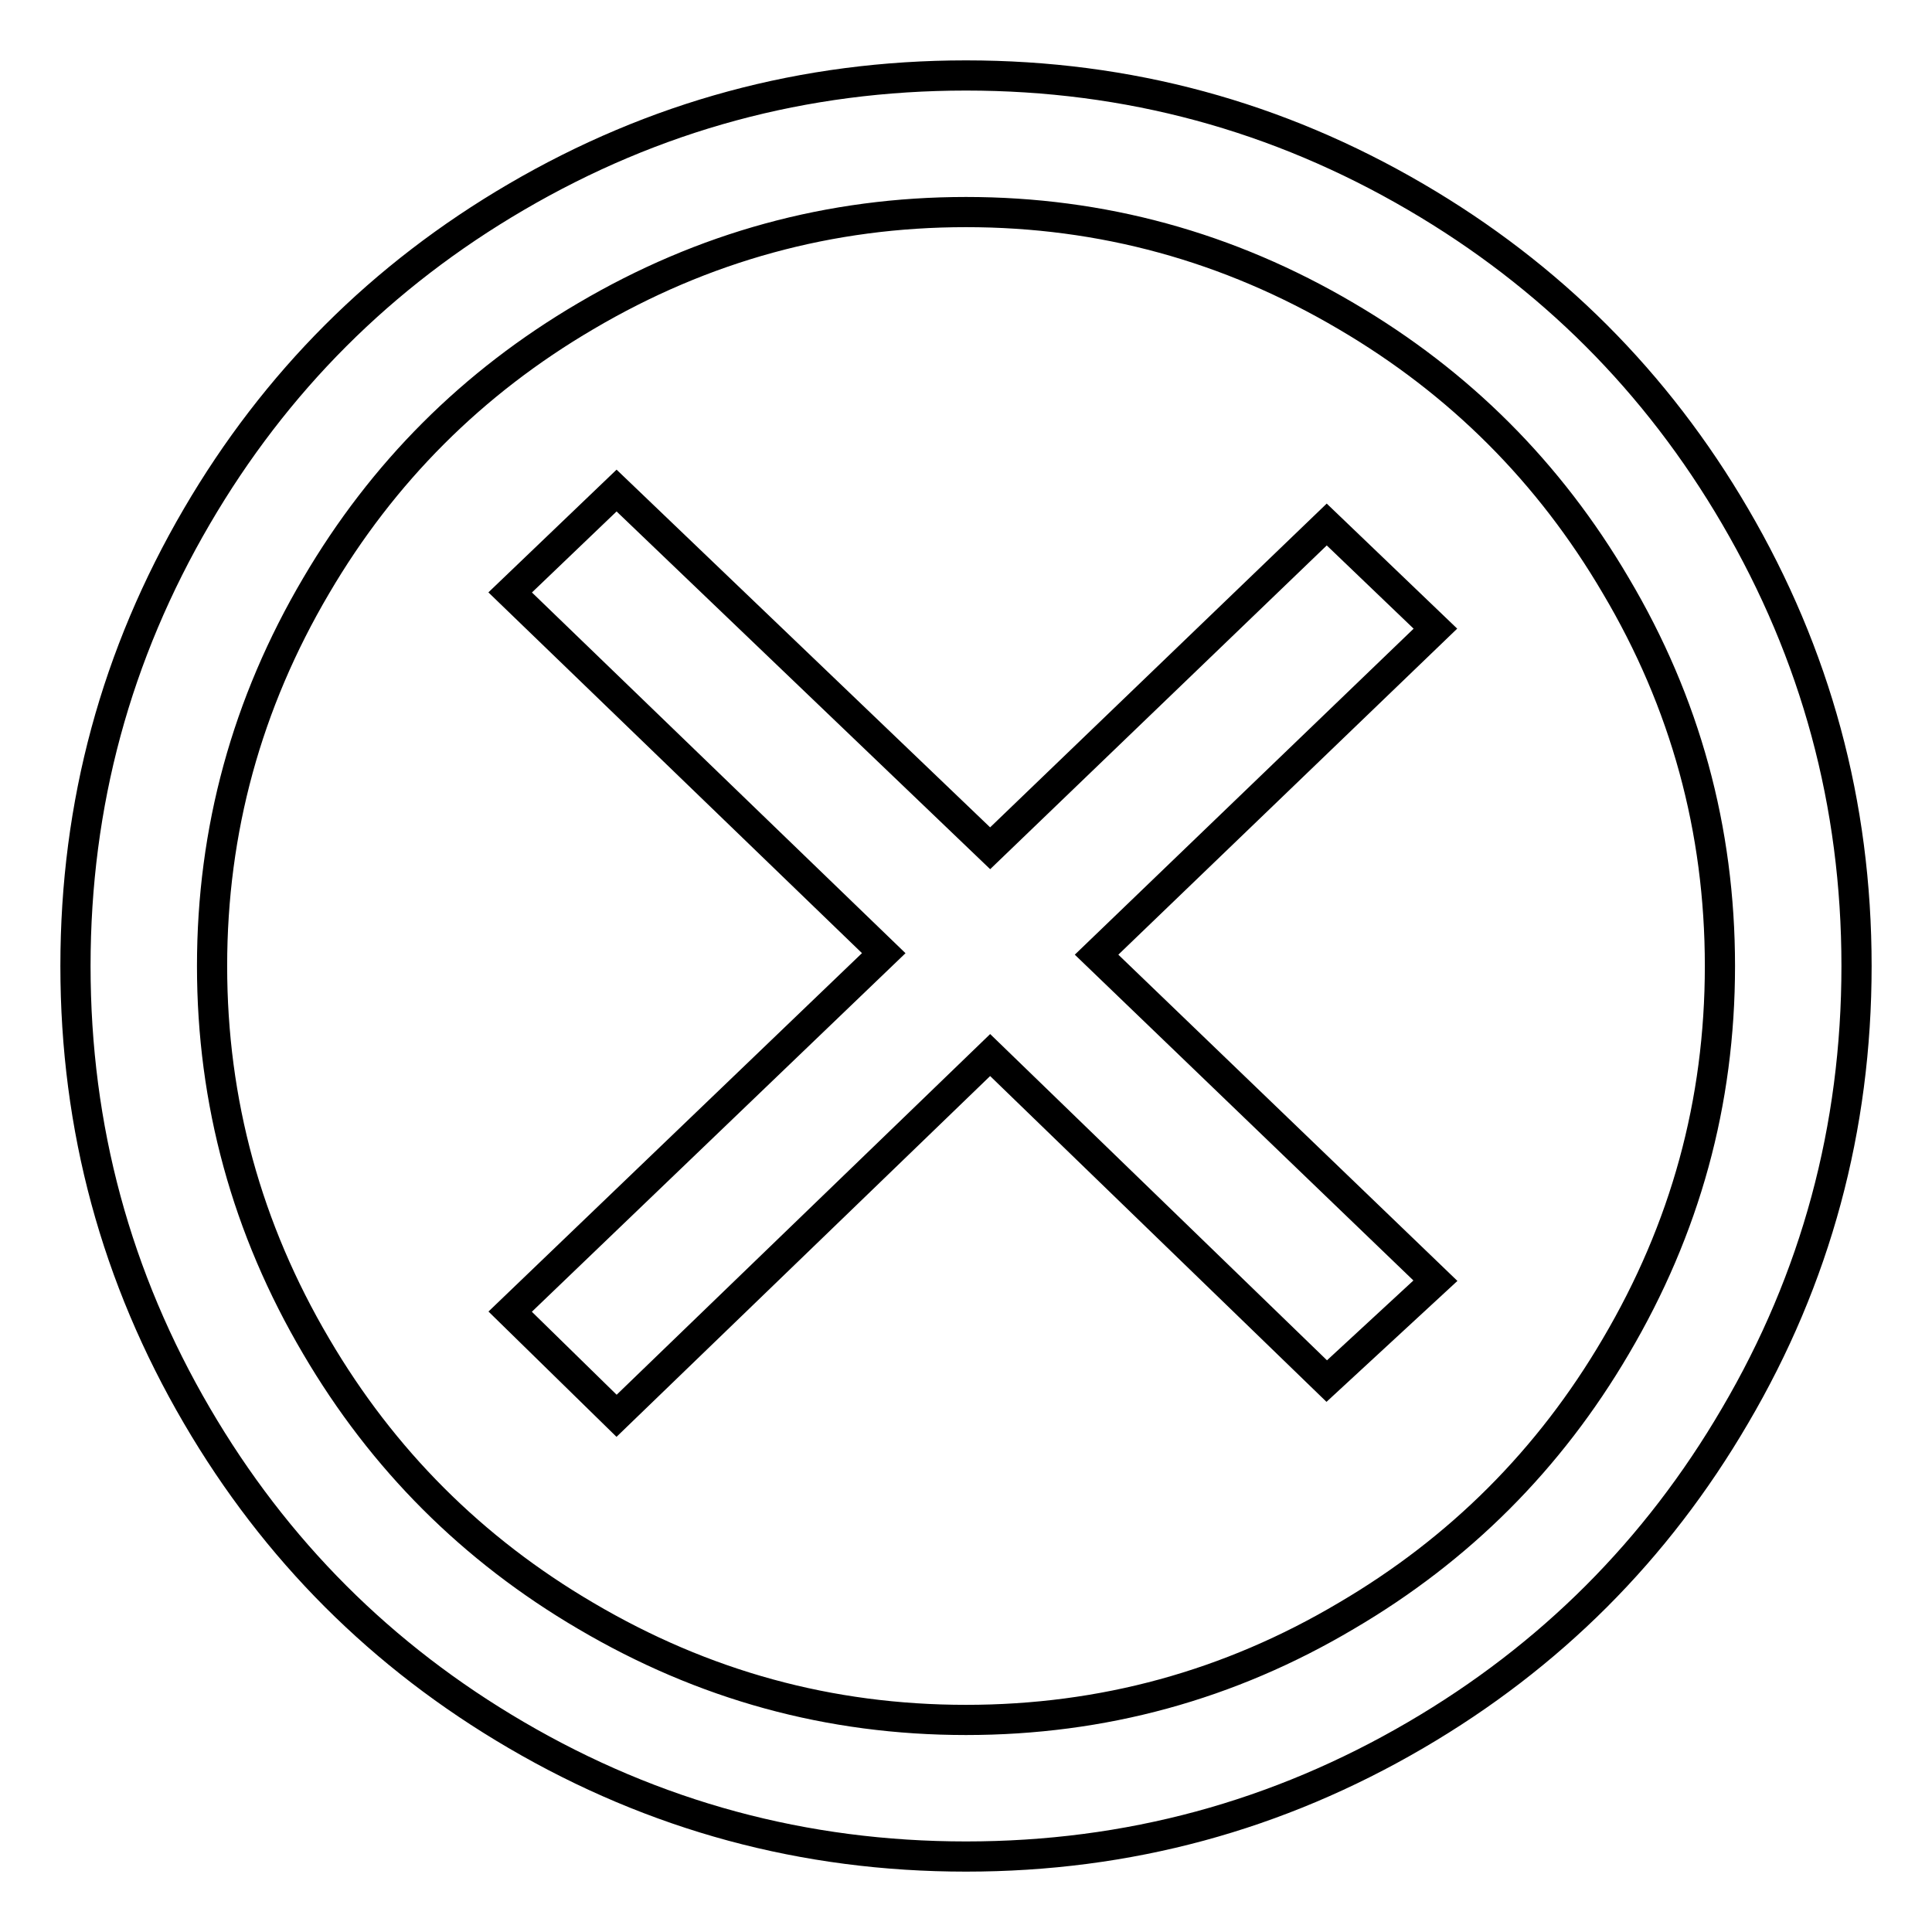 <?xml version="1.0" encoding="utf-8"?>
<!-- Svg Vector Icons : http://www.onlinewebfonts.com/icon -->
<!DOCTYPE svg PUBLIC "-//W3C//DTD SVG 1.1//EN" "http://www.w3.org/Graphics/SVG/1.1/DTD/svg11.dtd">
<svg version="1.1" xmlns="http://www.w3.org/2000/svg" xmlns:xlink="http://www.w3.org/1999/xlink" x="0px" y="0px" viewBox="0 0 256 256" enable-background="new 0 0 256 256" xml:space="preserve">
<g> <path stroke-width="4" fill-opacity="0" stroke="#000000"  d="M128,246c21.5,0,41.3-5.4,59.6-16.1c17.8-10.4,31.9-24.5,42.3-42.3c10.7-18.2,16.1-38.1,16.1-59.6 s-5.4-41.3-16.1-59.6c-10.4-17.8-24.5-31.9-42.3-42.3C169.3,15.4,149.5,10,128,10s-41.3,5.4-59.6,16.1 C50.6,36.5,36.5,50.6,26.1,68.4C15.4,86.7,10,106.5,10,128s5.4,41.3,16.1,59.6c10.4,17.8,24.5,31.9,42.3,42.3 C86.7,240.6,106.5,246,128,246z M128,28.1c18,0,34.8,4.6,50.4,13.8c15,8.8,26.9,20.7,35.7,35.7c9.2,15.5,13.8,32.3,13.8,50.4 s-4.6,34.8-13.8,50.4c-8.8,15-20.7,26.9-35.7,35.7c-15.5,9.2-32.3,13.8-50.4,13.8s-34.8-4.6-50.4-13.8c-15-8.8-26.9-20.7-35.7-35.7 C32.7,162.8,28.1,146,28.1,128s4.6-34.8,13.8-50.4c8.8-15,20.7-26.9,35.7-35.7C93.2,32.7,110,28.1,128,28.1z M190.2,169.7 l-44.9-43.2l44.9-43.2l-14.4-13.8l-44.6,42.9L81.7,65L67.6,78.5l49.5,47.8l-49.5,47.5l14.1,13.8l49.5-47.8l44.6,43.2L190.2,169.7z" /></g>
</svg>